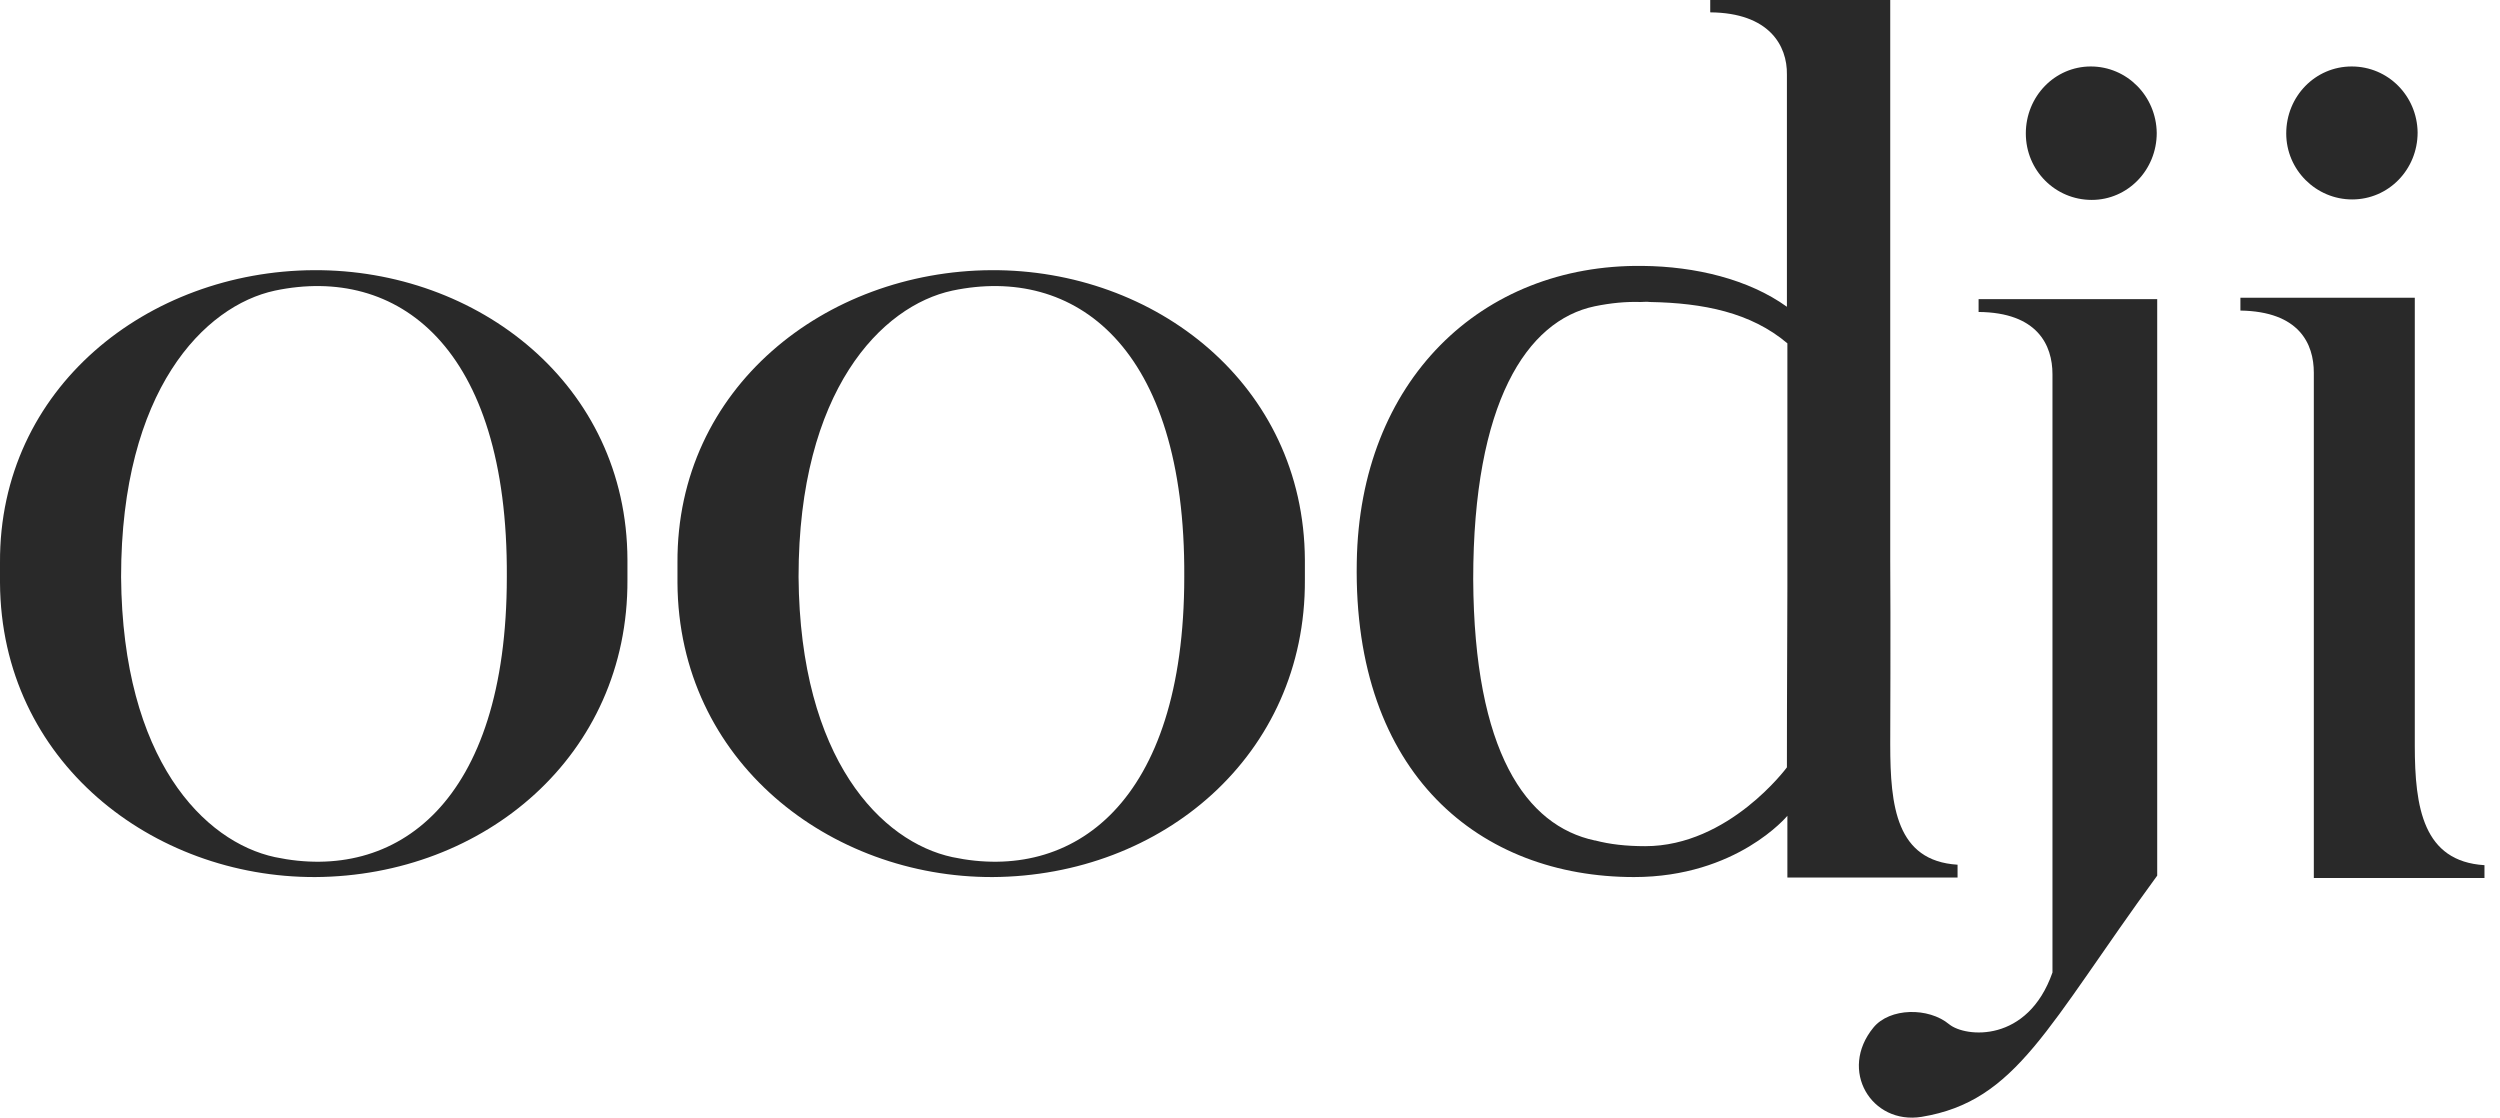 <?xml version="1.0" encoding="UTF-8"?> <svg xmlns="http://www.w3.org/2000/svg" width="85" height="38" viewBox="0 0 85 38" fill="none"> <path fill-rule="evenodd" clip-rule="evenodd" d="M66.557 29.836V29.4C64.475 29.271 64.268 27.414 64.268 25.315V25.251C64.268 25.251 64.284 21.053 64.268 19.067V0H58.148V0.42C60.151 0.436 60.771 1.55 60.755 2.535V10.43C59.451 9.493 57.639 9.057 55.843 9.041C50.359 8.977 46.226 12.948 46.13 19.116C46.003 26.348 50.343 29.82 55.557 29.82C59.054 29.82 60.771 27.737 60.771 27.737V27.721V29.836H66.557ZM60.755 26.09C60.755 26.09 58.784 28.77 55.938 28.77C55.287 28.77 54.73 28.706 54.238 28.576H54.222C51.885 28.076 50.12 25.557 50.089 19.697C50.089 13.707 51.901 10.898 54.222 10.413C54.778 10.3 55.287 10.252 55.779 10.268C55.875 10.268 55.986 10.252 56.097 10.268C57.91 10.3 59.531 10.623 60.771 11.673V19.955C60.755 23.103 60.755 26.09 60.755 26.09Z" fill="#292929"></path> <path fill-rule="evenodd" clip-rule="evenodd" d="M73.345 10.171H67.272V10.607C69.275 10.623 69.784 11.737 69.784 12.722V33.065C68.941 35.47 66.827 35.277 66.271 34.825C65.571 34.243 64.252 34.259 63.696 34.938C62.504 36.391 63.632 38.247 65.333 37.973C68.576 37.44 69.593 34.905 73.345 29.771V10.171Z" fill="#292929"></path> <path fill-rule="evenodd" clip-rule="evenodd" d="M71.087 2.26C72.311 2.26 73.313 3.261 73.329 4.521C73.329 5.78 72.343 6.797 71.119 6.797C69.879 6.797 68.878 5.796 68.878 4.537C68.878 3.277 69.863 2.26 71.087 2.26Z" fill="#292929"></path> <path fill-rule="evenodd" clip-rule="evenodd" d="M79.957 2.26C81.197 2.26 82.183 3.261 82.199 4.504C82.199 5.764 81.213 6.781 79.973 6.781C78.749 6.781 77.732 5.78 77.732 4.537C77.732 3.277 78.718 2.26 79.957 2.26Z" fill="#292929"></path> <path fill-rule="evenodd" clip-rule="evenodd" d="M76.174 10.123V10.559C78.177 10.591 78.67 11.689 78.67 12.674V29.852H84.472V29.416C82.389 29.287 82.103 27.462 82.103 25.348V10.123H76.174Z" fill="#292929"></path> <path fill-rule="evenodd" clip-rule="evenodd" d="M44.366 19.035C44.334 13.061 39.264 9.154 33.7 9.186C28.073 9.219 23.002 13.174 23.034 19.132V19.81C23.065 25.896 28.232 29.836 33.748 29.82C39.502 29.787 44.398 25.686 44.366 19.713V19.035ZM32.38 29.142C29.98 28.625 27.198 25.832 27.151 19.616C27.151 13.271 29.98 10.397 32.38 9.881C36.529 9.009 40.313 11.753 40.265 19.616C40.265 27.317 36.482 30.013 32.38 29.142Z" fill="#292929"></path> <path fill-rule="evenodd" clip-rule="evenodd" d="M21.333 19.035C21.317 13.061 16.23 9.154 10.666 9.186C5.039 9.219 -0.032 13.174 0 19.132V19.81C0.032 25.896 5.198 29.836 10.714 29.82C16.468 29.787 21.364 25.686 21.333 19.713V19.035ZM9.347 29.142C6.947 28.625 4.165 25.832 4.117 19.616C4.117 13.271 6.947 10.397 9.347 9.881C13.496 9.009 17.279 11.753 17.232 19.616C17.232 27.317 13.464 30.013 9.347 29.142Z" fill="#292929"></path> </svg> 